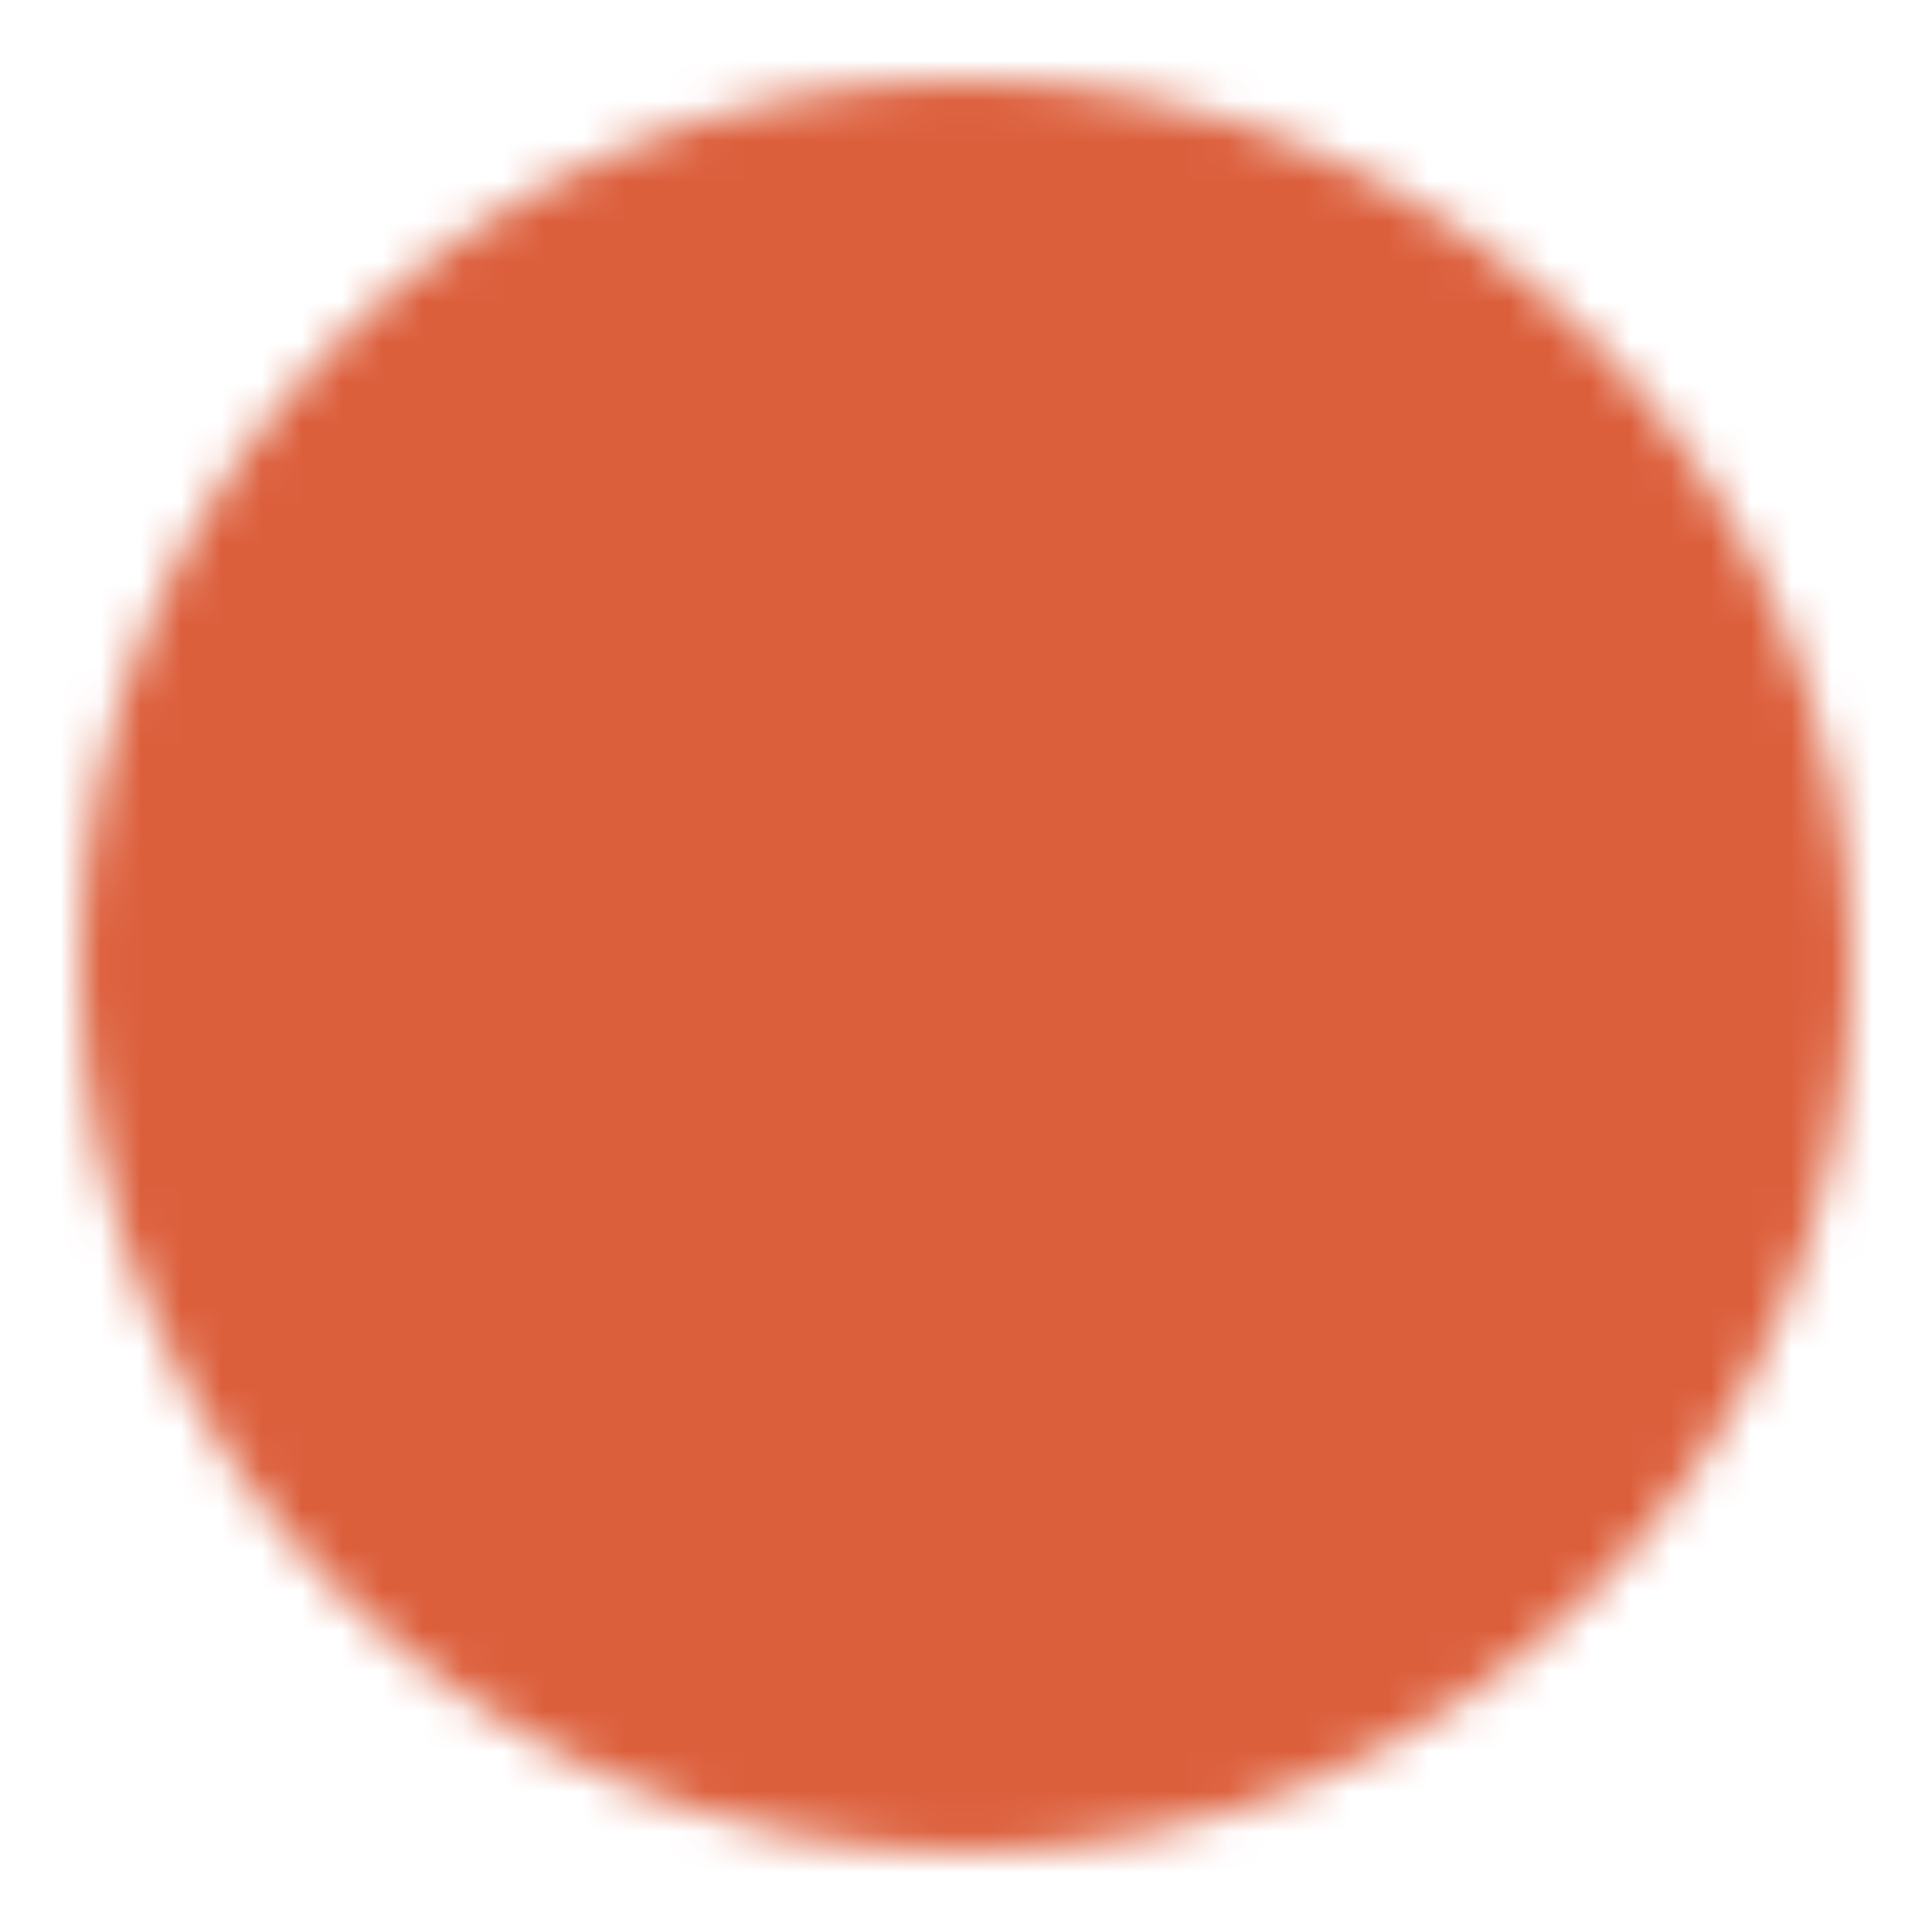 <svg width="48" height="48" viewBox="0 0 48 48" fill="none" xmlns="http://www.w3.org/2000/svg">
<mask id="mask0_708_267" style="mask-type:luminance" maskUnits="userSpaceOnUse" x="2" y="2" width="44" height="44">
<path d="M24 44C35.046 44 44 35.046 44 24C44 12.954 35.046 4 24 4C12.954 4 4 12.954 4 24C4 35.046 12.954 44 24 44Z" fill="white" stroke="white" stroke-width="4" stroke-linejoin="round"/>
<path d="M21 33L30 24L21 15" stroke="black" stroke-width="4" stroke-linecap="round" stroke-linejoin="round"/>
</mask>
<g mask="url(#mask0_708_267)">
<path d="M0 0H48V48H0V0Z" fill="#DC5F3C"/>
</g>
</svg>
